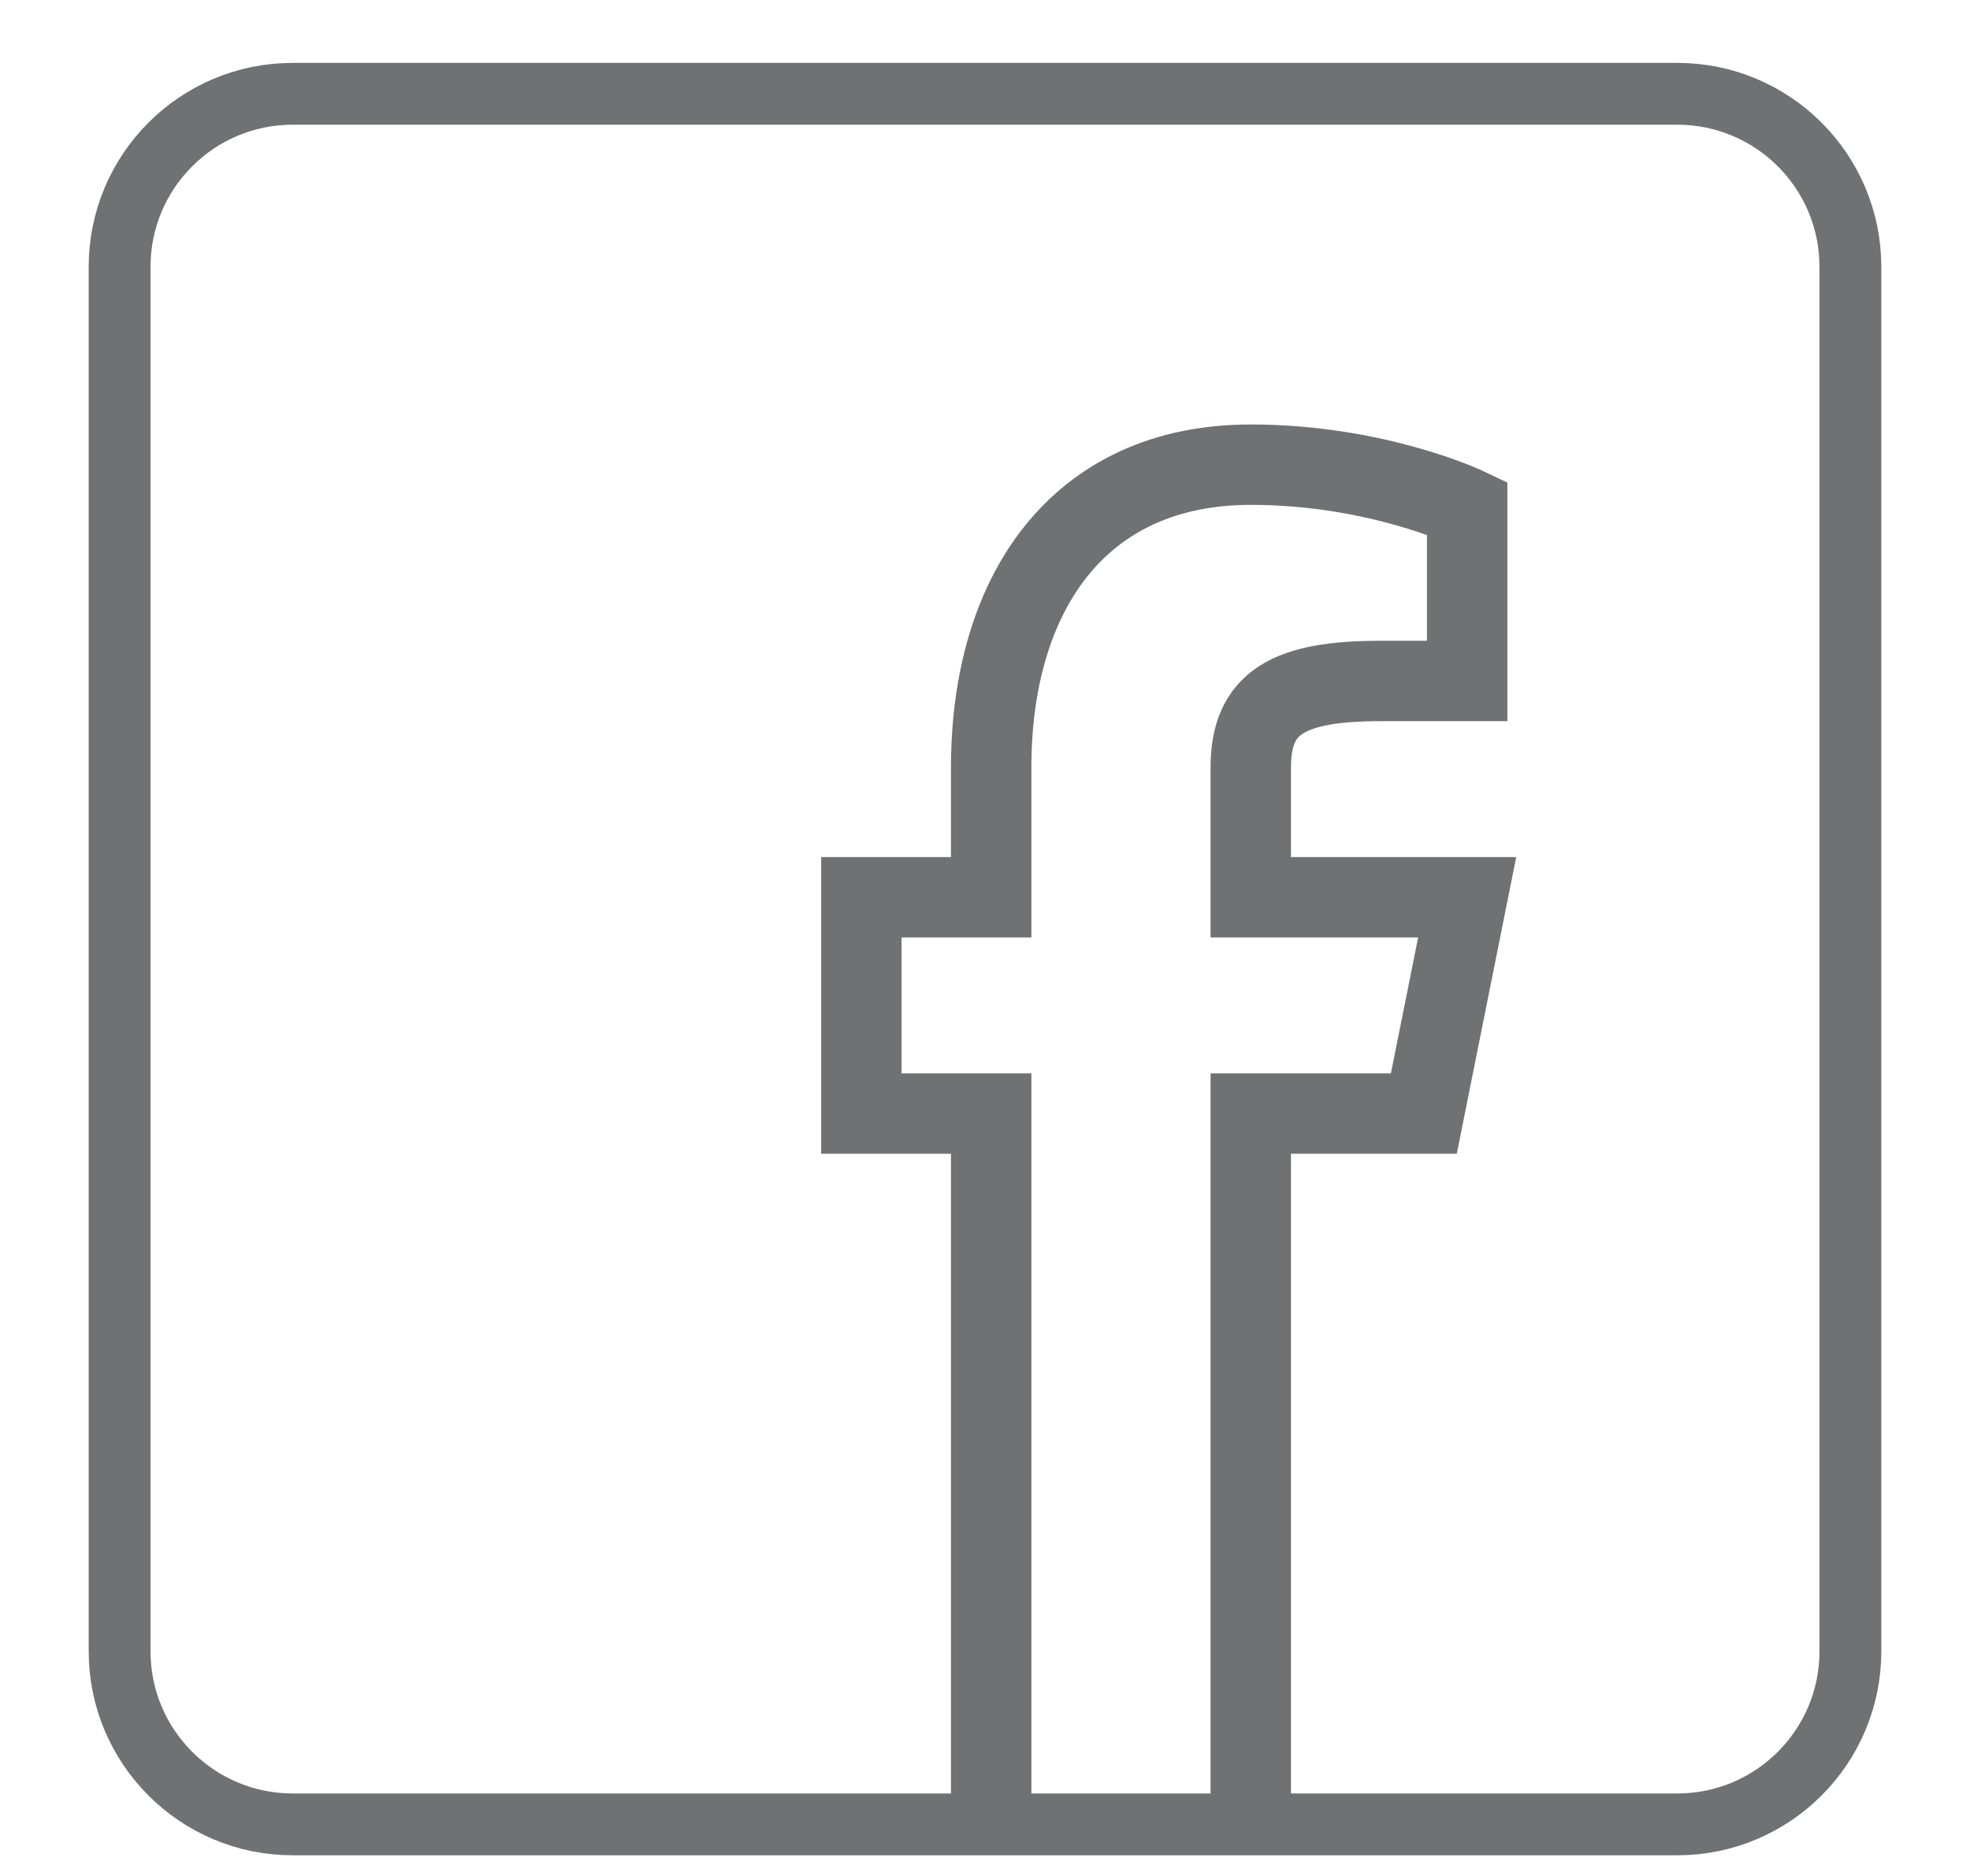 <svg width="21" height="20" viewBox="0 0 21 20" fill="none" xmlns="http://www.w3.org/2000/svg">
<path d="M10.566 19.252V11.872H9.182V9.566H10.566V8.182C10.566 6.337 11.488 4.954 13.333 4.954C14.672 4.954 15.64 5.415 15.64 5.415V7.26H14.717C13.728 7.26 13.333 7.492 13.333 8.182V9.566H15.64L15.178 11.872H13.333V19.252" stroke="#707172" stroke-width="0.857" stroke-miterlimit="10" stroke-linecap="square"/>
<path d="M3.12 19.45H17.88C18.899 19.45 19.725 18.623 19.725 17.605V2.845C19.725 1.826 18.899 1 17.88 1H3.12C2.101 1 1.275 1.826 1.275 2.845V17.605C1.275 18.623 2.101 19.45 3.12 19.45Z" stroke="#707172" stroke-width="0.659" stroke-miterlimit="10" stroke-linecap="round" stroke-linejoin="round"/>
</svg>
